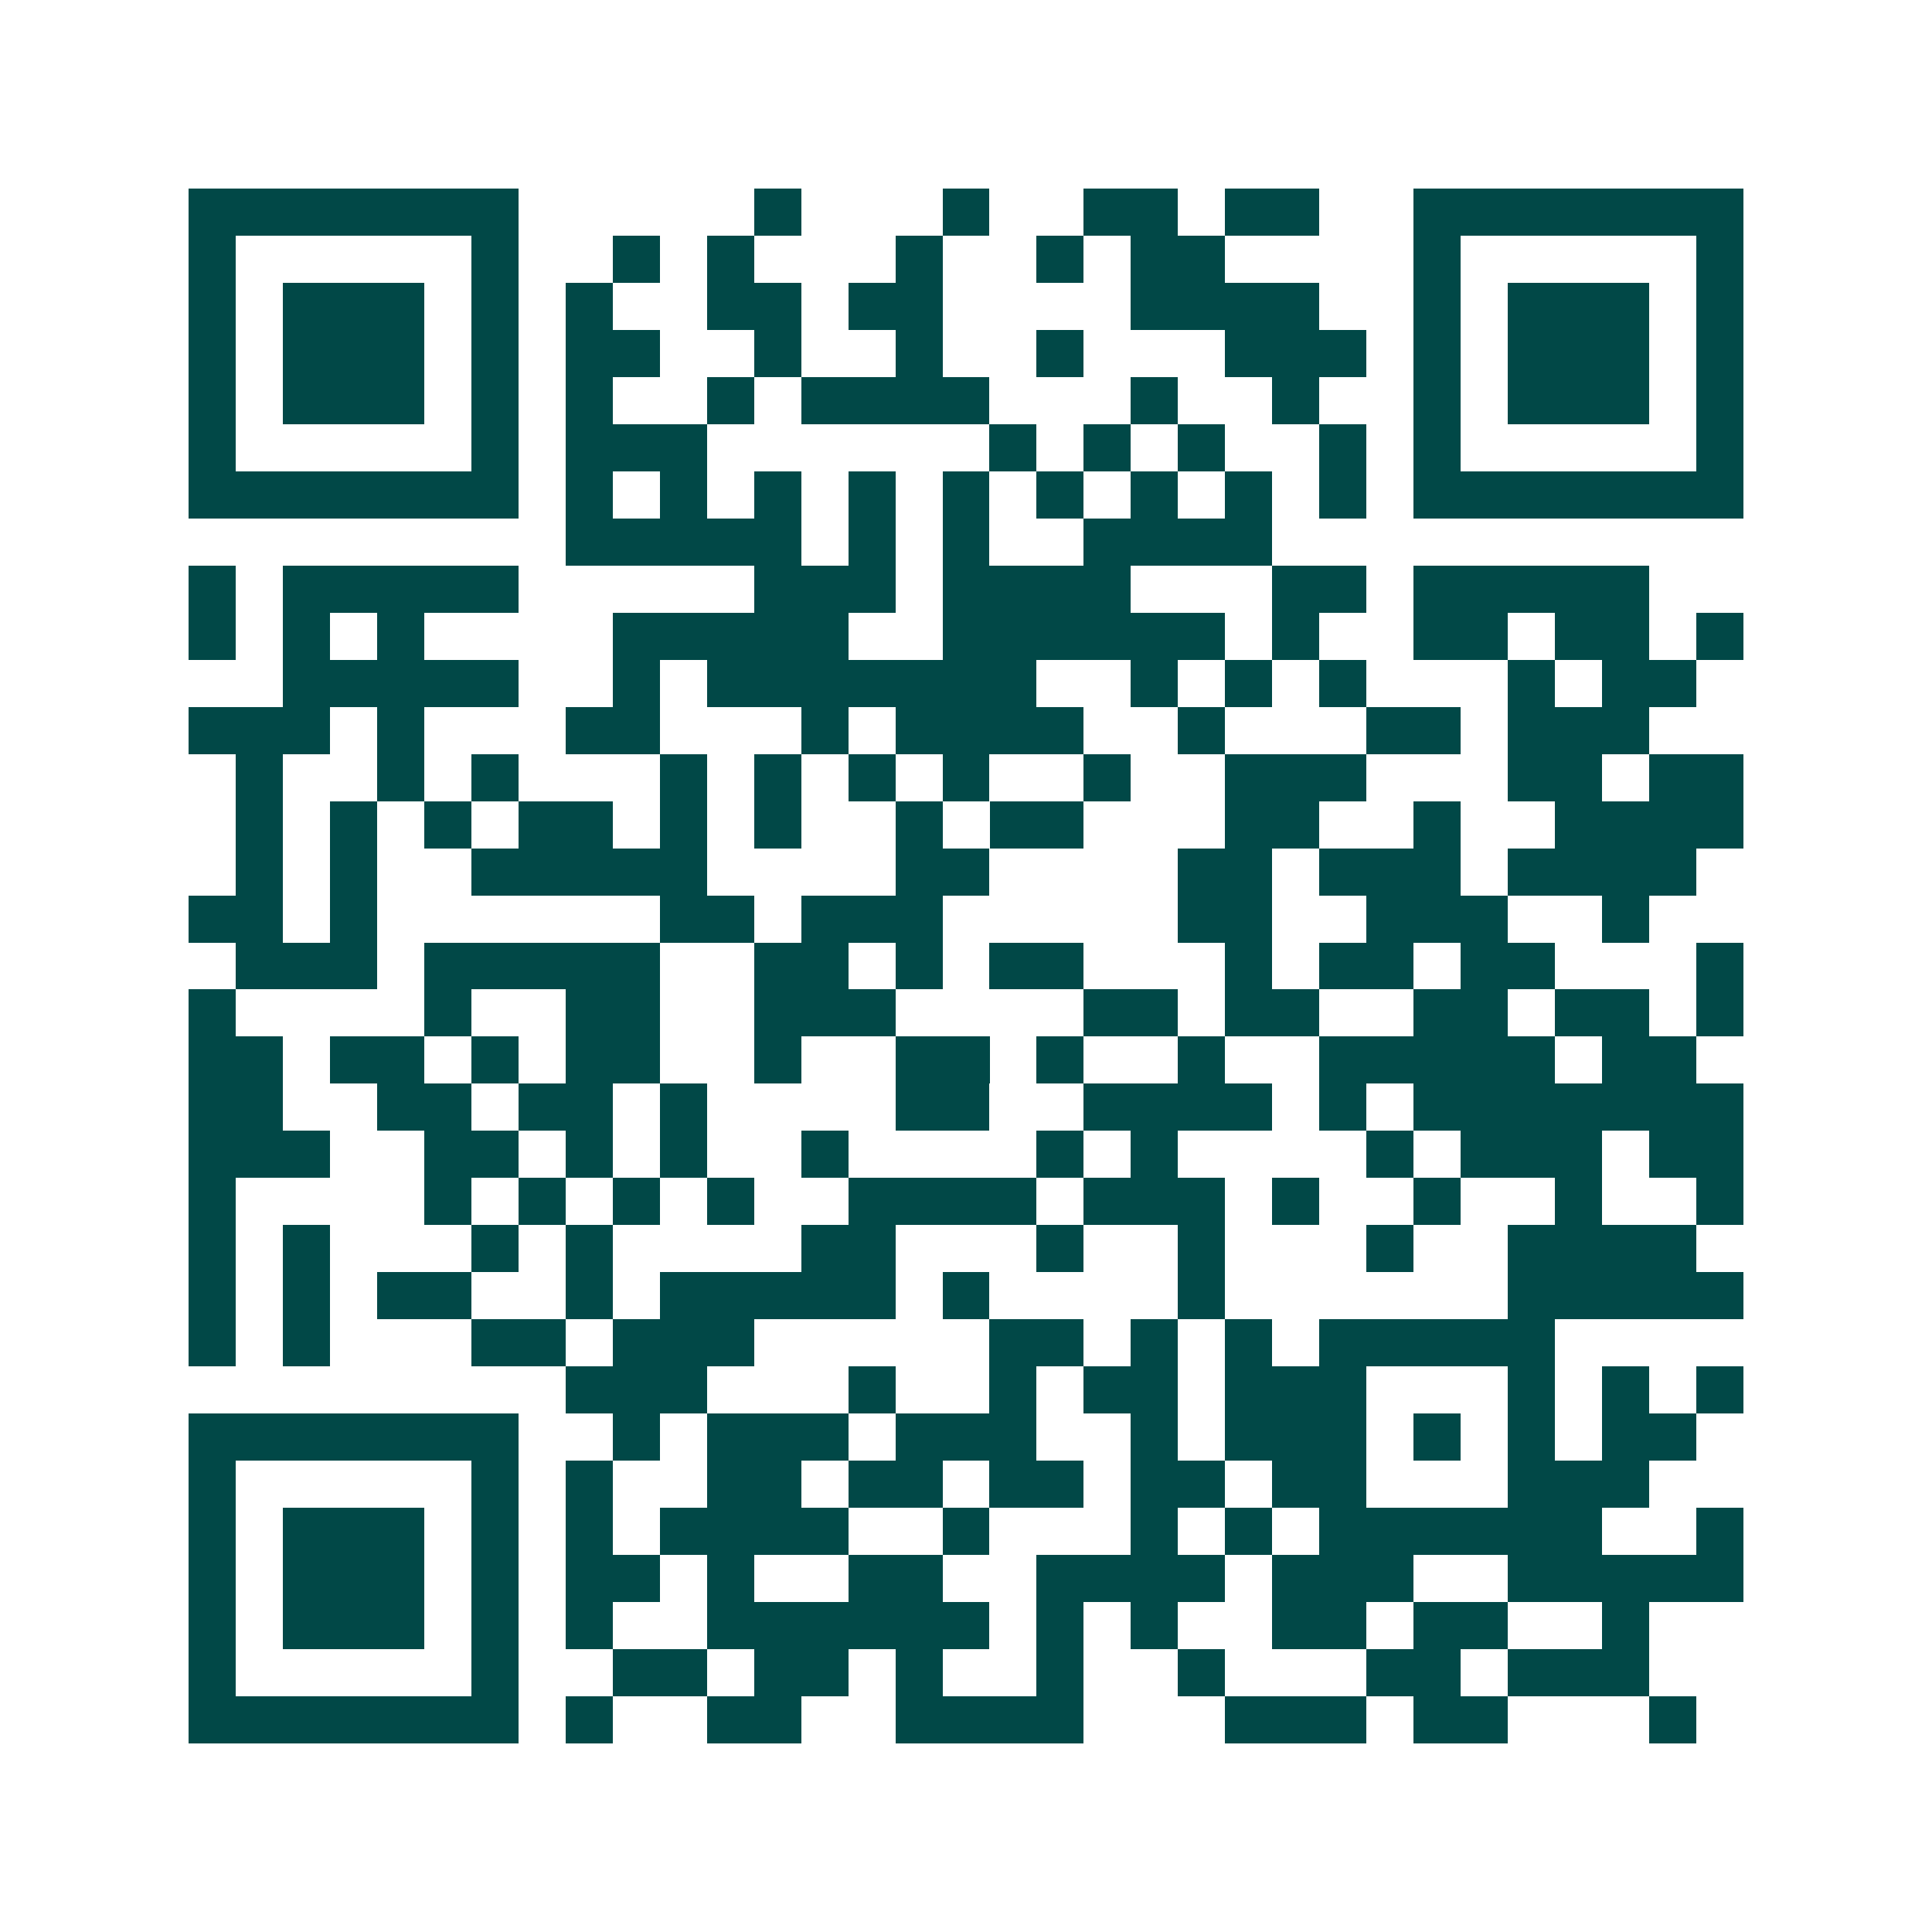 <svg xmlns="http://www.w3.org/2000/svg" width="200" height="200" viewBox="0 0 41 41" shape-rendering="crispEdges"><path fill="#ffffff" d="M0 0h41v41H0z"/><path stroke="#014847" d="M4 4.5h7m5 0h1m3 0h1m2 0h2m1 0h2m2 0h7M4 5.5h1m5 0h1m2 0h1m1 0h1m3 0h1m2 0h1m1 0h2m4 0h1m5 0h1M4 6.5h1m1 0h3m1 0h1m1 0h1m2 0h2m1 0h2m4 0h4m2 0h1m1 0h3m1 0h1M4 7.5h1m1 0h3m1 0h1m1 0h2m2 0h1m2 0h1m2 0h1m3 0h3m1 0h1m1 0h3m1 0h1M4 8.5h1m1 0h3m1 0h1m1 0h1m2 0h1m1 0h4m3 0h1m2 0h1m2 0h1m1 0h3m1 0h1M4 9.5h1m5 0h1m1 0h3m6 0h1m1 0h1m1 0h1m2 0h1m1 0h1m5 0h1M4 10.5h7m1 0h1m1 0h1m1 0h1m1 0h1m1 0h1m1 0h1m1 0h1m1 0h1m1 0h1m1 0h7M12 11.5h5m1 0h1m1 0h1m2 0h4M4 12.5h1m1 0h5m5 0h3m1 0h4m3 0h2m1 0h5M4 13.5h1m1 0h1m1 0h1m4 0h5m2 0h6m1 0h1m2 0h2m1 0h2m1 0h1M6 14.5h5m2 0h1m1 0h7m2 0h1m1 0h1m1 0h1m3 0h1m1 0h2M4 15.5h3m1 0h1m3 0h2m3 0h1m1 0h4m2 0h1m3 0h2m1 0h3M5 16.5h1m2 0h1m1 0h1m3 0h1m1 0h1m1 0h1m1 0h1m2 0h1m2 0h3m3 0h2m1 0h2M5 17.5h1m1 0h1m1 0h1m1 0h2m1 0h1m1 0h1m2 0h1m1 0h2m3 0h2m2 0h1m2 0h4M5 18.5h1m1 0h1m2 0h5m4 0h2m4 0h2m1 0h3m1 0h4M4 19.5h2m1 0h1m6 0h2m1 0h3m5 0h2m2 0h3m2 0h1M5 20.5h3m1 0h5m2 0h2m1 0h1m1 0h2m3 0h1m1 0h2m1 0h2m3 0h1M4 21.5h1m4 0h1m2 0h2m2 0h3m4 0h2m1 0h2m2 0h2m1 0h2m1 0h1M4 22.5h2m1 0h2m1 0h1m1 0h2m2 0h1m2 0h2m1 0h1m2 0h1m2 0h5m1 0h2M4 23.5h2m2 0h2m1 0h2m1 0h1m4 0h2m2 0h4m1 0h1m1 0h7M4 24.5h3m2 0h2m1 0h1m1 0h1m2 0h1m4 0h1m1 0h1m4 0h1m1 0h3m1 0h2M4 25.5h1m4 0h1m1 0h1m1 0h1m1 0h1m2 0h4m1 0h3m1 0h1m2 0h1m2 0h1m2 0h1M4 26.5h1m1 0h1m3 0h1m1 0h1m4 0h2m3 0h1m2 0h1m3 0h1m2 0h4M4 27.5h1m1 0h1m1 0h2m2 0h1m1 0h5m1 0h1m4 0h1m6 0h5M4 28.5h1m1 0h1m3 0h2m1 0h3m5 0h2m1 0h1m1 0h1m1 0h5M12 29.5h3m3 0h1m2 0h1m1 0h2m1 0h3m3 0h1m1 0h1m1 0h1M4 30.5h7m2 0h1m1 0h3m1 0h3m2 0h1m1 0h3m1 0h1m1 0h1m1 0h2M4 31.5h1m5 0h1m1 0h1m2 0h2m1 0h2m1 0h2m1 0h2m1 0h2m3 0h3M4 32.5h1m1 0h3m1 0h1m1 0h1m1 0h4m2 0h1m3 0h1m1 0h1m1 0h6m2 0h1M4 33.5h1m1 0h3m1 0h1m1 0h2m1 0h1m2 0h2m2 0h4m1 0h3m2 0h5M4 34.5h1m1 0h3m1 0h1m1 0h1m2 0h6m1 0h1m1 0h1m2 0h2m1 0h2m2 0h1M4 35.5h1m5 0h1m2 0h2m1 0h2m1 0h1m2 0h1m2 0h1m3 0h2m1 0h3M4 36.5h7m1 0h1m2 0h2m2 0h4m3 0h3m1 0h2m3 0h1"/></svg>
